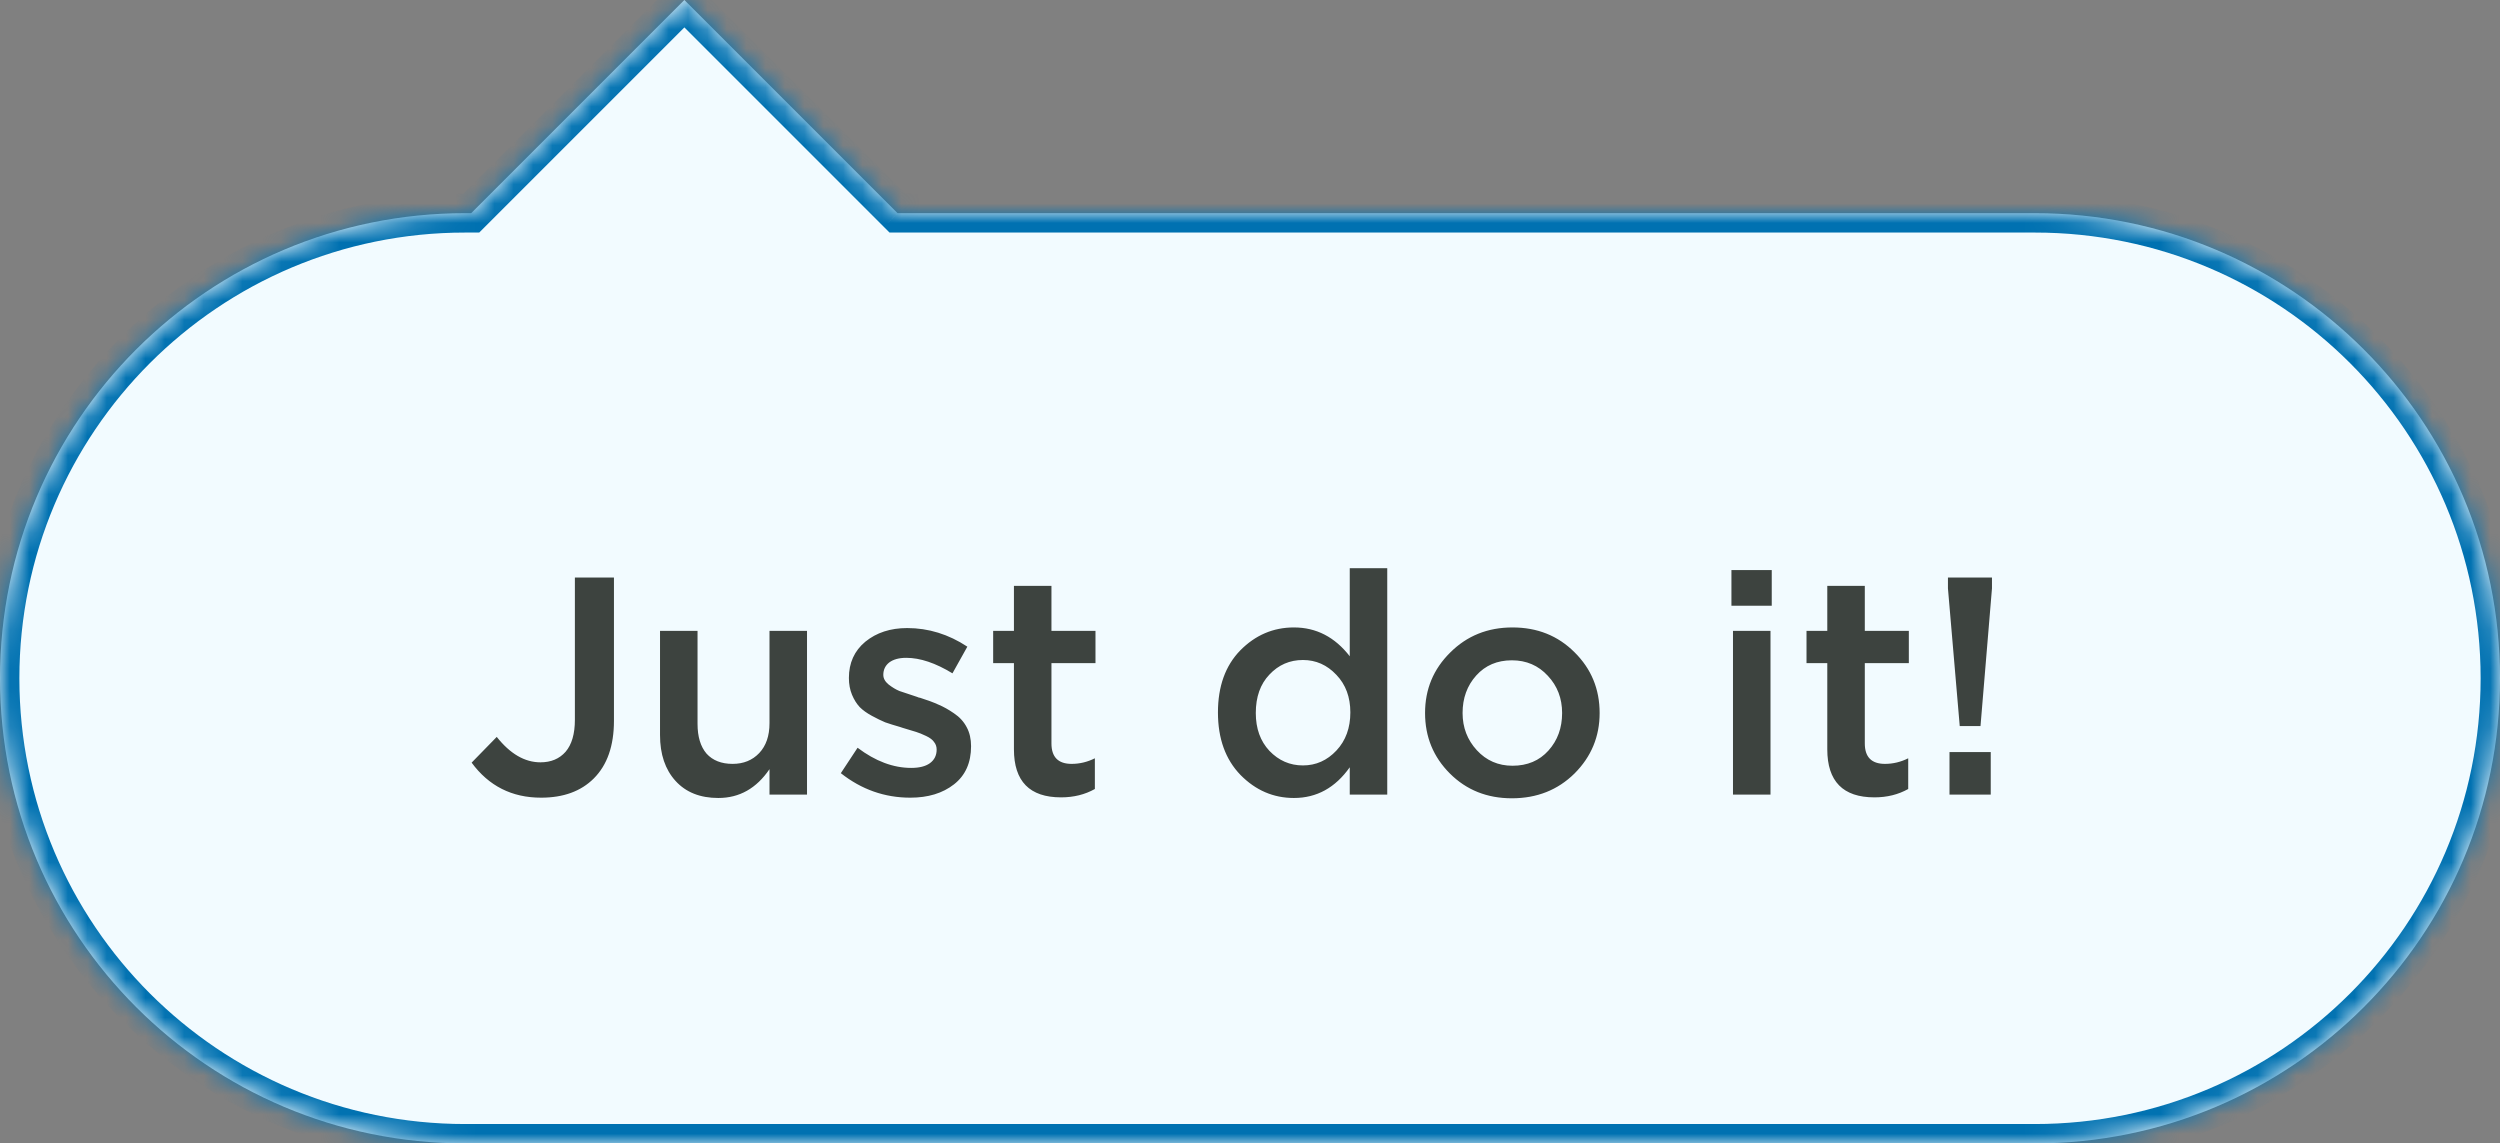 <?xml version="1.0" encoding="UTF-8"?> <svg xmlns="http://www.w3.org/2000/svg" width="129" height="59" viewBox="0 0 129 59" fill="none"><rect x="0" y="0" width="129" height="59" fill="#808080" stroke="none"/> <mask id="path-1-inside-1_11_110" fill="white"> <path fill-rule="evenodd" clip-rule="evenodd" d="M24.314 11L35.314 0L46.314 11H105C118.255 11 129 21.745 129 35C129 48.255 118.255 59 105 59H24C10.745 59 0 48.255 0 35C0 21.745 10.745 11 24 11H24.314Z"></path> </mask> <path fill-rule="evenodd" clip-rule="evenodd" d="M24.314 11L35.314 0L46.314 11H105C118.255 11 129 21.745 129 35C129 48.255 118.255 59 105 59H24C10.745 59 0 48.255 0 35C0 21.745 10.745 11 24 11H24.314Z" fill="#F2FBFF"></path> <path d="M24.314 11V12H24.728L25.021 11.707L24.314 11ZM35.314 0L36.021 -0.707L35.314 -1.414L34.607 -0.707L35.314 0ZM46.314 11L45.607 11.707L45.9 12H46.314V11ZM25.021 11.707L36.021 0.707L34.607 -0.707L23.607 10.293L25.021 11.707ZM34.607 0.707L45.607 11.707L47.021 10.293L36.021 -0.707L34.607 0.707ZM46.314 12H105V10H46.314V12ZM105 12C117.703 12 128 22.297 128 35H130C130 21.193 118.807 10 105 10V12ZM128 35C128 47.703 117.703 58 105 58V60C118.807 60 130 48.807 130 35H128ZM105 58H24V60H105V58ZM24 58C11.297 58 1 47.703 1 35H-1C-1 48.807 10.193 60 24 60V58ZM1 35C1 22.297 11.297 12 24 12V10C10.193 10 -1 21.193 -1 35H1ZM24 12H24.314V10H24V12Z" fill="#0071B1" mask="url(#path-1-inside-1_11_110)"></path> <path d="M27.92 41.16C26.416 41.16 25.221 40.557 24.336 39.352L25.632 38.024C26.325 38.899 27.077 39.336 27.888 39.336C28.432 39.336 28.864 39.155 29.184 38.792C29.504 38.419 29.664 37.869 29.664 37.144V29.8H31.68V37.192C31.68 38.483 31.333 39.475 30.64 40.168C29.979 40.829 29.072 41.16 27.92 41.16ZM37.066 41.176C36.127 41.176 35.391 40.883 34.858 40.296C34.324 39.709 34.057 38.92 34.057 37.928V32.552H35.993V37.352C35.993 38.013 36.148 38.525 36.458 38.888C36.778 39.24 37.225 39.416 37.801 39.416C38.367 39.416 38.825 39.229 39.178 38.856C39.529 38.483 39.706 37.971 39.706 37.32V32.552H41.642V41H39.706V39.688C39.033 40.68 38.154 41.176 37.066 41.176ZM46.971 41.16C45.649 41.16 44.454 40.739 43.387 39.896L44.251 38.584C45.169 39.277 46.091 39.624 47.019 39.624C47.435 39.624 47.755 39.544 47.979 39.384C48.214 39.213 48.331 38.979 48.331 38.68C48.331 38.531 48.289 38.403 48.203 38.296C48.129 38.179 47.99 38.072 47.787 37.976C47.585 37.88 47.414 37.811 47.275 37.768C47.137 37.725 46.907 37.656 46.587 37.56L46.443 37.512C46.145 37.427 45.889 37.347 45.675 37.272C45.473 37.187 45.243 37.075 44.987 36.936C44.731 36.797 44.523 36.648 44.363 36.488C44.203 36.317 44.07 36.104 43.963 35.848C43.857 35.592 43.803 35.304 43.803 34.984C43.803 34.205 44.086 33.581 44.651 33.112C45.227 32.643 45.947 32.408 46.811 32.408C47.91 32.408 48.945 32.728 49.915 33.368L49.147 34.744C48.273 34.211 47.478 33.944 46.763 33.944C46.39 33.944 46.097 34.024 45.883 34.184C45.681 34.344 45.579 34.557 45.579 34.824C45.579 35.005 45.67 35.171 45.851 35.32C46.043 35.469 46.23 35.581 46.411 35.656C46.603 35.72 46.907 35.821 47.323 35.96C47.345 35.971 47.371 35.981 47.403 35.992C47.435 36.003 47.462 36.008 47.483 36.008C47.857 36.125 48.171 36.243 48.427 36.36C48.683 36.467 48.95 36.616 49.227 36.808C49.515 37 49.734 37.24 49.883 37.528C50.033 37.805 50.107 38.131 50.107 38.504C50.107 39.357 49.814 40.013 49.227 40.472C48.641 40.931 47.889 41.16 46.971 41.16ZM54.751 41.144C53.13 41.144 52.319 40.317 52.319 38.664V34.216H51.247V32.552H52.319V30.232H54.255V32.552H56.527V34.216H54.255V38.36C54.255 39.064 54.602 39.416 55.295 39.416C55.711 39.416 56.111 39.32 56.495 39.128V40.712C55.983 41 55.402 41.144 54.751 41.144ZM66.766 41.176C65.71 41.176 64.793 40.781 64.014 39.992C63.236 39.192 62.846 38.115 62.846 36.76C62.846 35.416 63.23 34.349 63.998 33.56C64.777 32.771 65.7 32.376 66.766 32.376C67.918 32.376 68.879 32.872 69.647 33.864V29.32H71.582V41H69.647V39.592C68.9 40.648 67.94 41.176 66.766 41.176ZM65.502 38.744C65.983 39.245 66.558 39.496 67.231 39.496C67.903 39.496 68.478 39.24 68.959 38.728C69.439 38.216 69.678 37.56 69.678 36.76C69.678 35.971 69.439 35.325 68.959 34.824C68.478 34.312 67.903 34.056 67.231 34.056C66.548 34.056 65.972 34.307 65.502 34.808C65.033 35.299 64.799 35.96 64.799 36.792C64.799 37.592 65.033 38.243 65.502 38.744ZM78.013 41.192C76.733 41.192 75.667 40.765 74.813 39.912C73.96 39.059 73.533 38.019 73.533 36.792C73.533 35.565 73.965 34.525 74.829 33.672C75.693 32.808 76.765 32.376 78.045 32.376C79.325 32.376 80.392 32.803 81.245 33.656C82.109 34.509 82.541 35.555 82.541 36.792C82.541 38.008 82.109 39.048 81.245 39.912C80.381 40.765 79.304 41.192 78.013 41.192ZM78.045 39.512C78.813 39.512 79.432 39.251 79.901 38.728C80.371 38.205 80.605 37.56 80.605 36.792C80.605 36.035 80.36 35.395 79.869 34.872C79.379 34.339 78.76 34.072 78.013 34.072C77.256 34.072 76.643 34.333 76.173 34.856C75.704 35.379 75.469 36.024 75.469 36.792C75.469 37.539 75.715 38.179 76.205 38.712C76.696 39.245 77.309 39.512 78.045 39.512ZM89.342 31.256V29.416H91.422V31.256H89.342ZM89.422 41V32.552H91.358V41H89.422ZM96.72 41.144C95.099 41.144 94.288 40.317 94.288 38.664V34.216H93.216V32.552H94.288V30.232H96.224V32.552H98.496V34.216H96.224V38.36C96.224 39.064 96.57 39.416 97.264 39.416C97.68 39.416 98.08 39.32 98.464 39.128V40.712C97.952 41 97.371 41.144 96.72 41.144ZM101.122 37.464L100.514 30.36V29.8H102.786V30.36L102.194 37.464H101.122ZM100.594 41V38.808H102.722V41H100.594Z" fill="#3D433F"></path> </svg> 